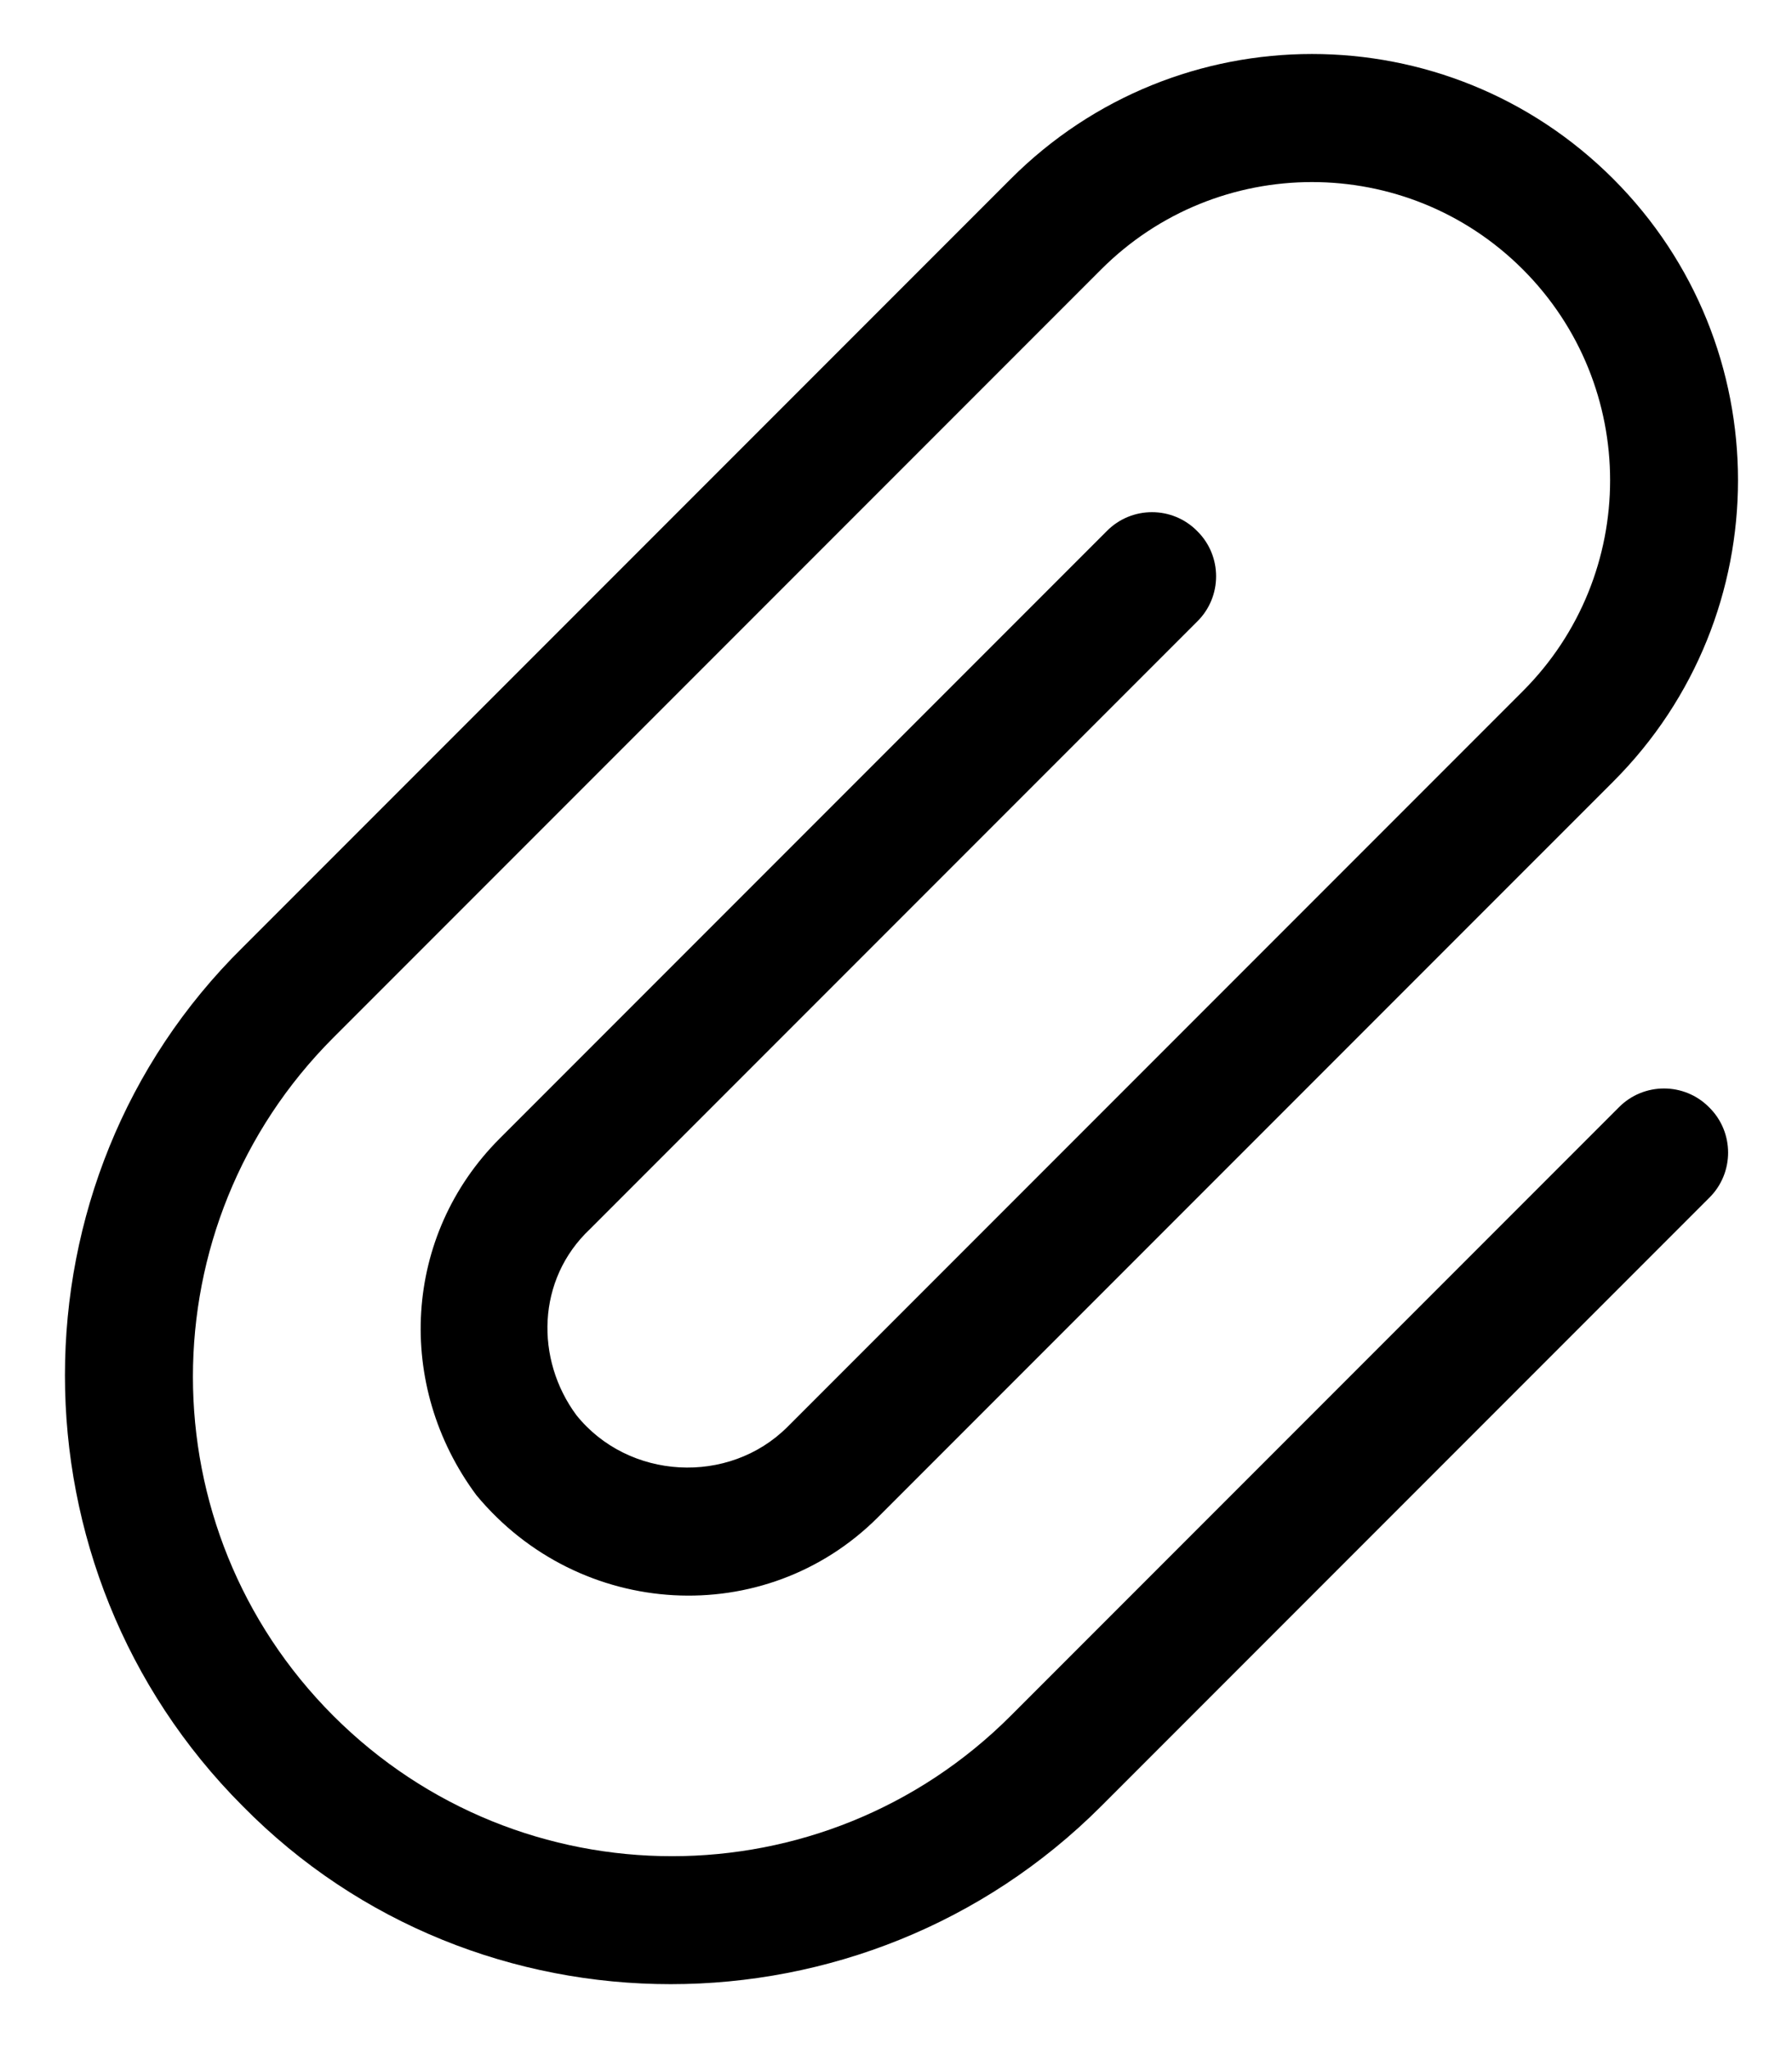 <svg xmlns="http://www.w3.org/2000/svg" viewBox="0 0 448 512"><!--! Font Awesome Pro 6.1.2 by @fontawesome - https://fontawesome.com License - https://fontawesome.com/license (Commercial License) Copyright 2022 Fonticons, Inc. --><path d="M380.7 67.31C351.6 38.22 304.4 38.22 275.3 67.31L83.31 259.3C36.54 306.1 36.54 381.9 83.31 428.7C130.1 475.5 205.9 475.5 252.7 428.7L404.7 276.7C410.9 270.4 421.1 270.4 427.3 276.7C433.6 282.9 433.6 293.1 427.3 299.3L275.3 451.3C216 510.6 119.1 510.6 60.69 451.3C1.417 392 1.418 295.1 60.69 236.7L252.7 44.69C294.3 3.092 361.7 3.092 403.3 44.69C444.9 86.28 444.9 153.7 403.3 195.3L219.5 379.1C191.3 407.3 144.9 404.7 119.1 373.6C98.67 346.1 100.8 308.6 124.9 284.5L276.7 132.7C282.9 126.4 293.1 126.4 299.3 132.7C305.6 138.9 305.6 149.1 299.3 155.3L147.5 307.1C134.1 319.7 133.8 339.7 144.1 353.6C157.1 369.8 182.2 371.2 196.9 356.5L380.7 172.7C409.8 143.6 409.8 96.41 380.7 67.31L380.7 67.31z"/></svg>